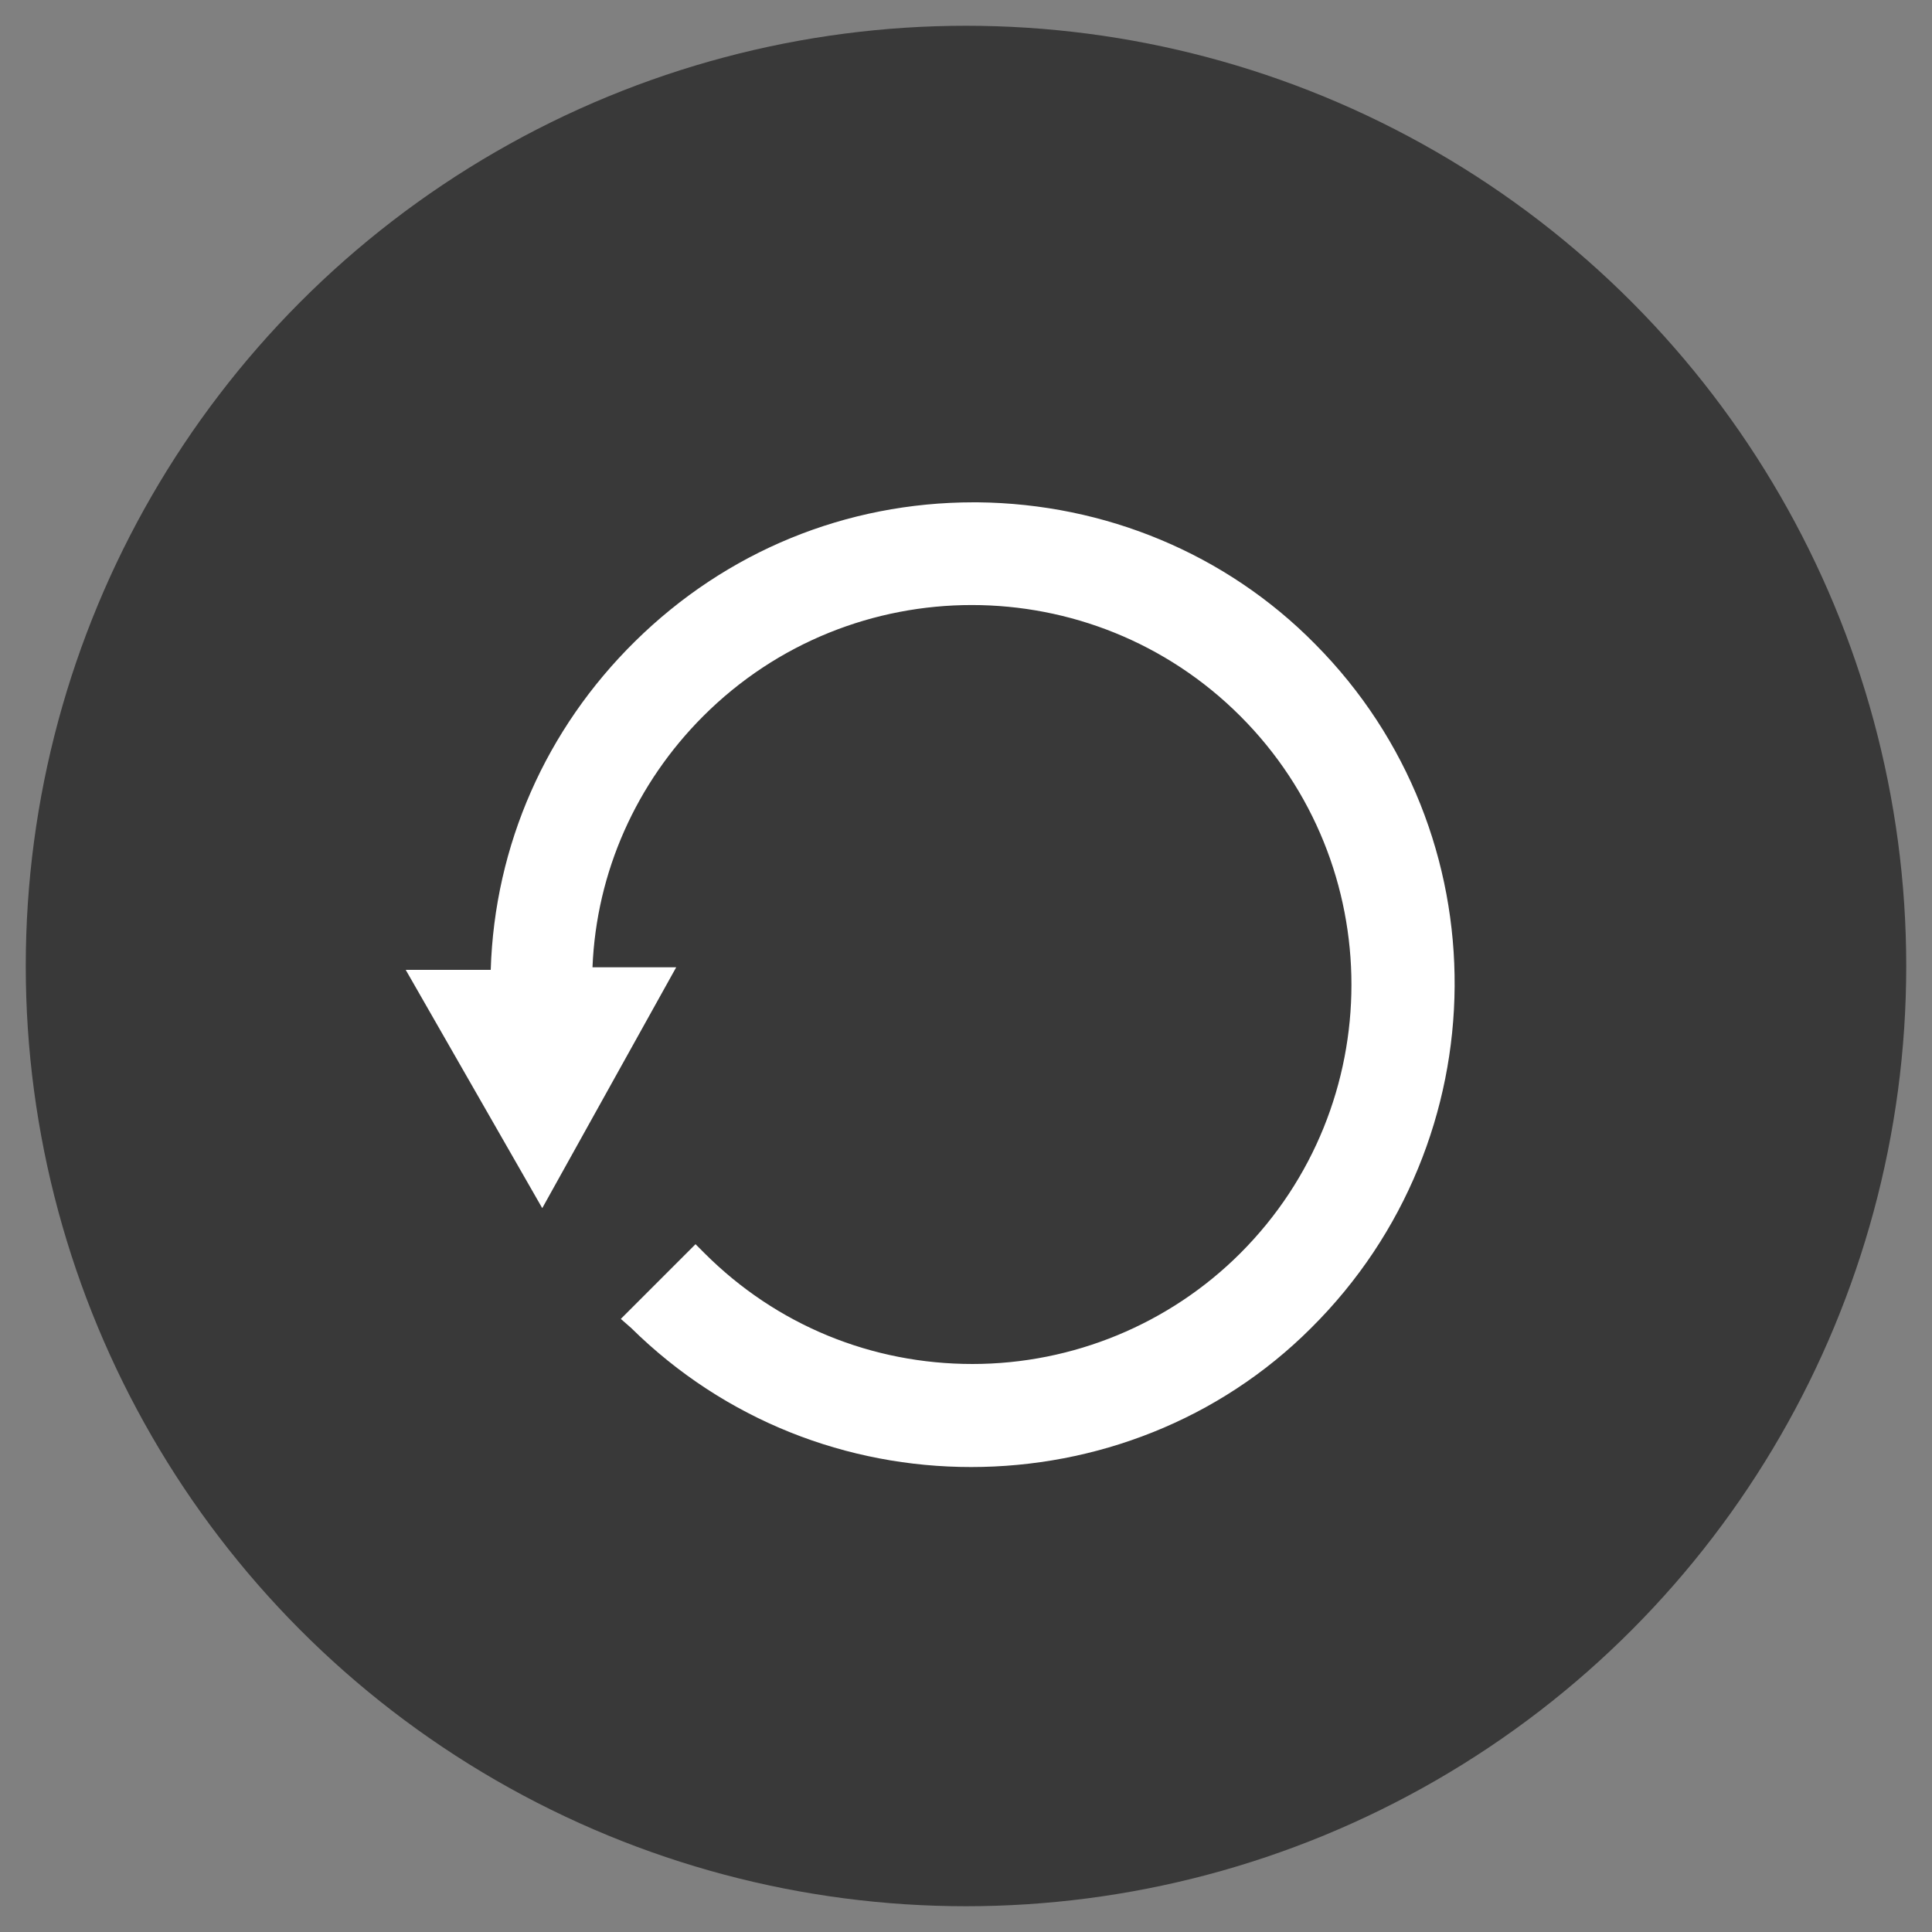 <?xml version="1.0" encoding="utf-8"?>
<!-- Generator: Adobe Illustrator 22.0.1, SVG Export Plug-In . SVG Version: 6.00 Build 0)  -->
<svg version="1.1" id="Layer_1" xmlns="http://www.w3.org/2000/svg" xmlns:xlink="http://www.w3.org/1999/xlink" x="0px" y="0px"
	 viewBox="0 0 150 150" style="enable-background:new 0 0 150 150;" xml:space="preserve">
<rect x="0" y="0" width="150" height="150" fill="#808080" stroke="none"/>
<style type="text/css">
	.st0{fill:#393939;}
	.st1{fill:#FFFFFF;}
</style>
<circle class="st0" cx="75" cy="75" r="73"/>
<g>
	<path class="st1" d="M51,76.3h-5.8c0.1-8,3.3-15.6,9-21.3c11.9-11.9,31.2-11.9,43.1,0s11.9,31.2,0,43.1
		c-11.9,11.9-31.2,11.9-43.1,0l-4.3,4.3c14.2,14,37.1,14,51.3,0c14.2-14.2,14.4-37.4,0.2-51.7C94.7,44,85.5,40.1,76,40.1
		c-20.1-0.2-36.6,16-36.8,36.3h-5.8l8.9,15.3L51,76.3z"/>
	<path class="st1" d="M75.4,113.9c-9.6,0-19.1-3.6-26.4-10.8l-0.8-0.7l5.8-5.8l0.7,0.7c5.6,5.6,13,8.6,20.8,8.6l0,0
		c7.8,0,15.3-3.1,20.8-8.6c11.5-11.5,11.5-30.2,0-41.7s-30.2-11.5-41.7,0c-5.2,5.2-8.3,12.1-8.6,19.5h6.5L42.1,93.8L31.5,75.3h6.6
		c0.3-9.7,4.3-18.7,11.2-25.5c7.1-7,16.4-10.8,26.3-10.8c0.1,0,0.2,0,0.3,0c9.9,0.1,19.3,4,26.2,11c14.6,14.7,14.4,38.5-0.3,53.1
		C94.6,110.3,85,113.9,75.4,113.9z M51.3,102.4c13.8,12.8,35.6,12.6,49.1-0.7c13.9-13.8,14-36.3,0.3-50.2
		C94.1,44.9,85.3,41.2,76,41.1c-9.6-0.2-18.5,3.6-25.2,10.2s-10.5,15.5-10.6,25v1h-5.1l7.1,12.2l7.1-12.2h-5.1v-1
		c0.1-8.3,3.4-16.1,9.2-22c12.3-12.3,32.3-12.3,44.6,0s12.3,32.3,0,44.6c-5.9,5.9-13.9,9.2-22.3,9.2l0,0c-8.1,0-15.7-3.1-21.5-8.5
		L51.3,102.4z"/>
</g>
</svg>
